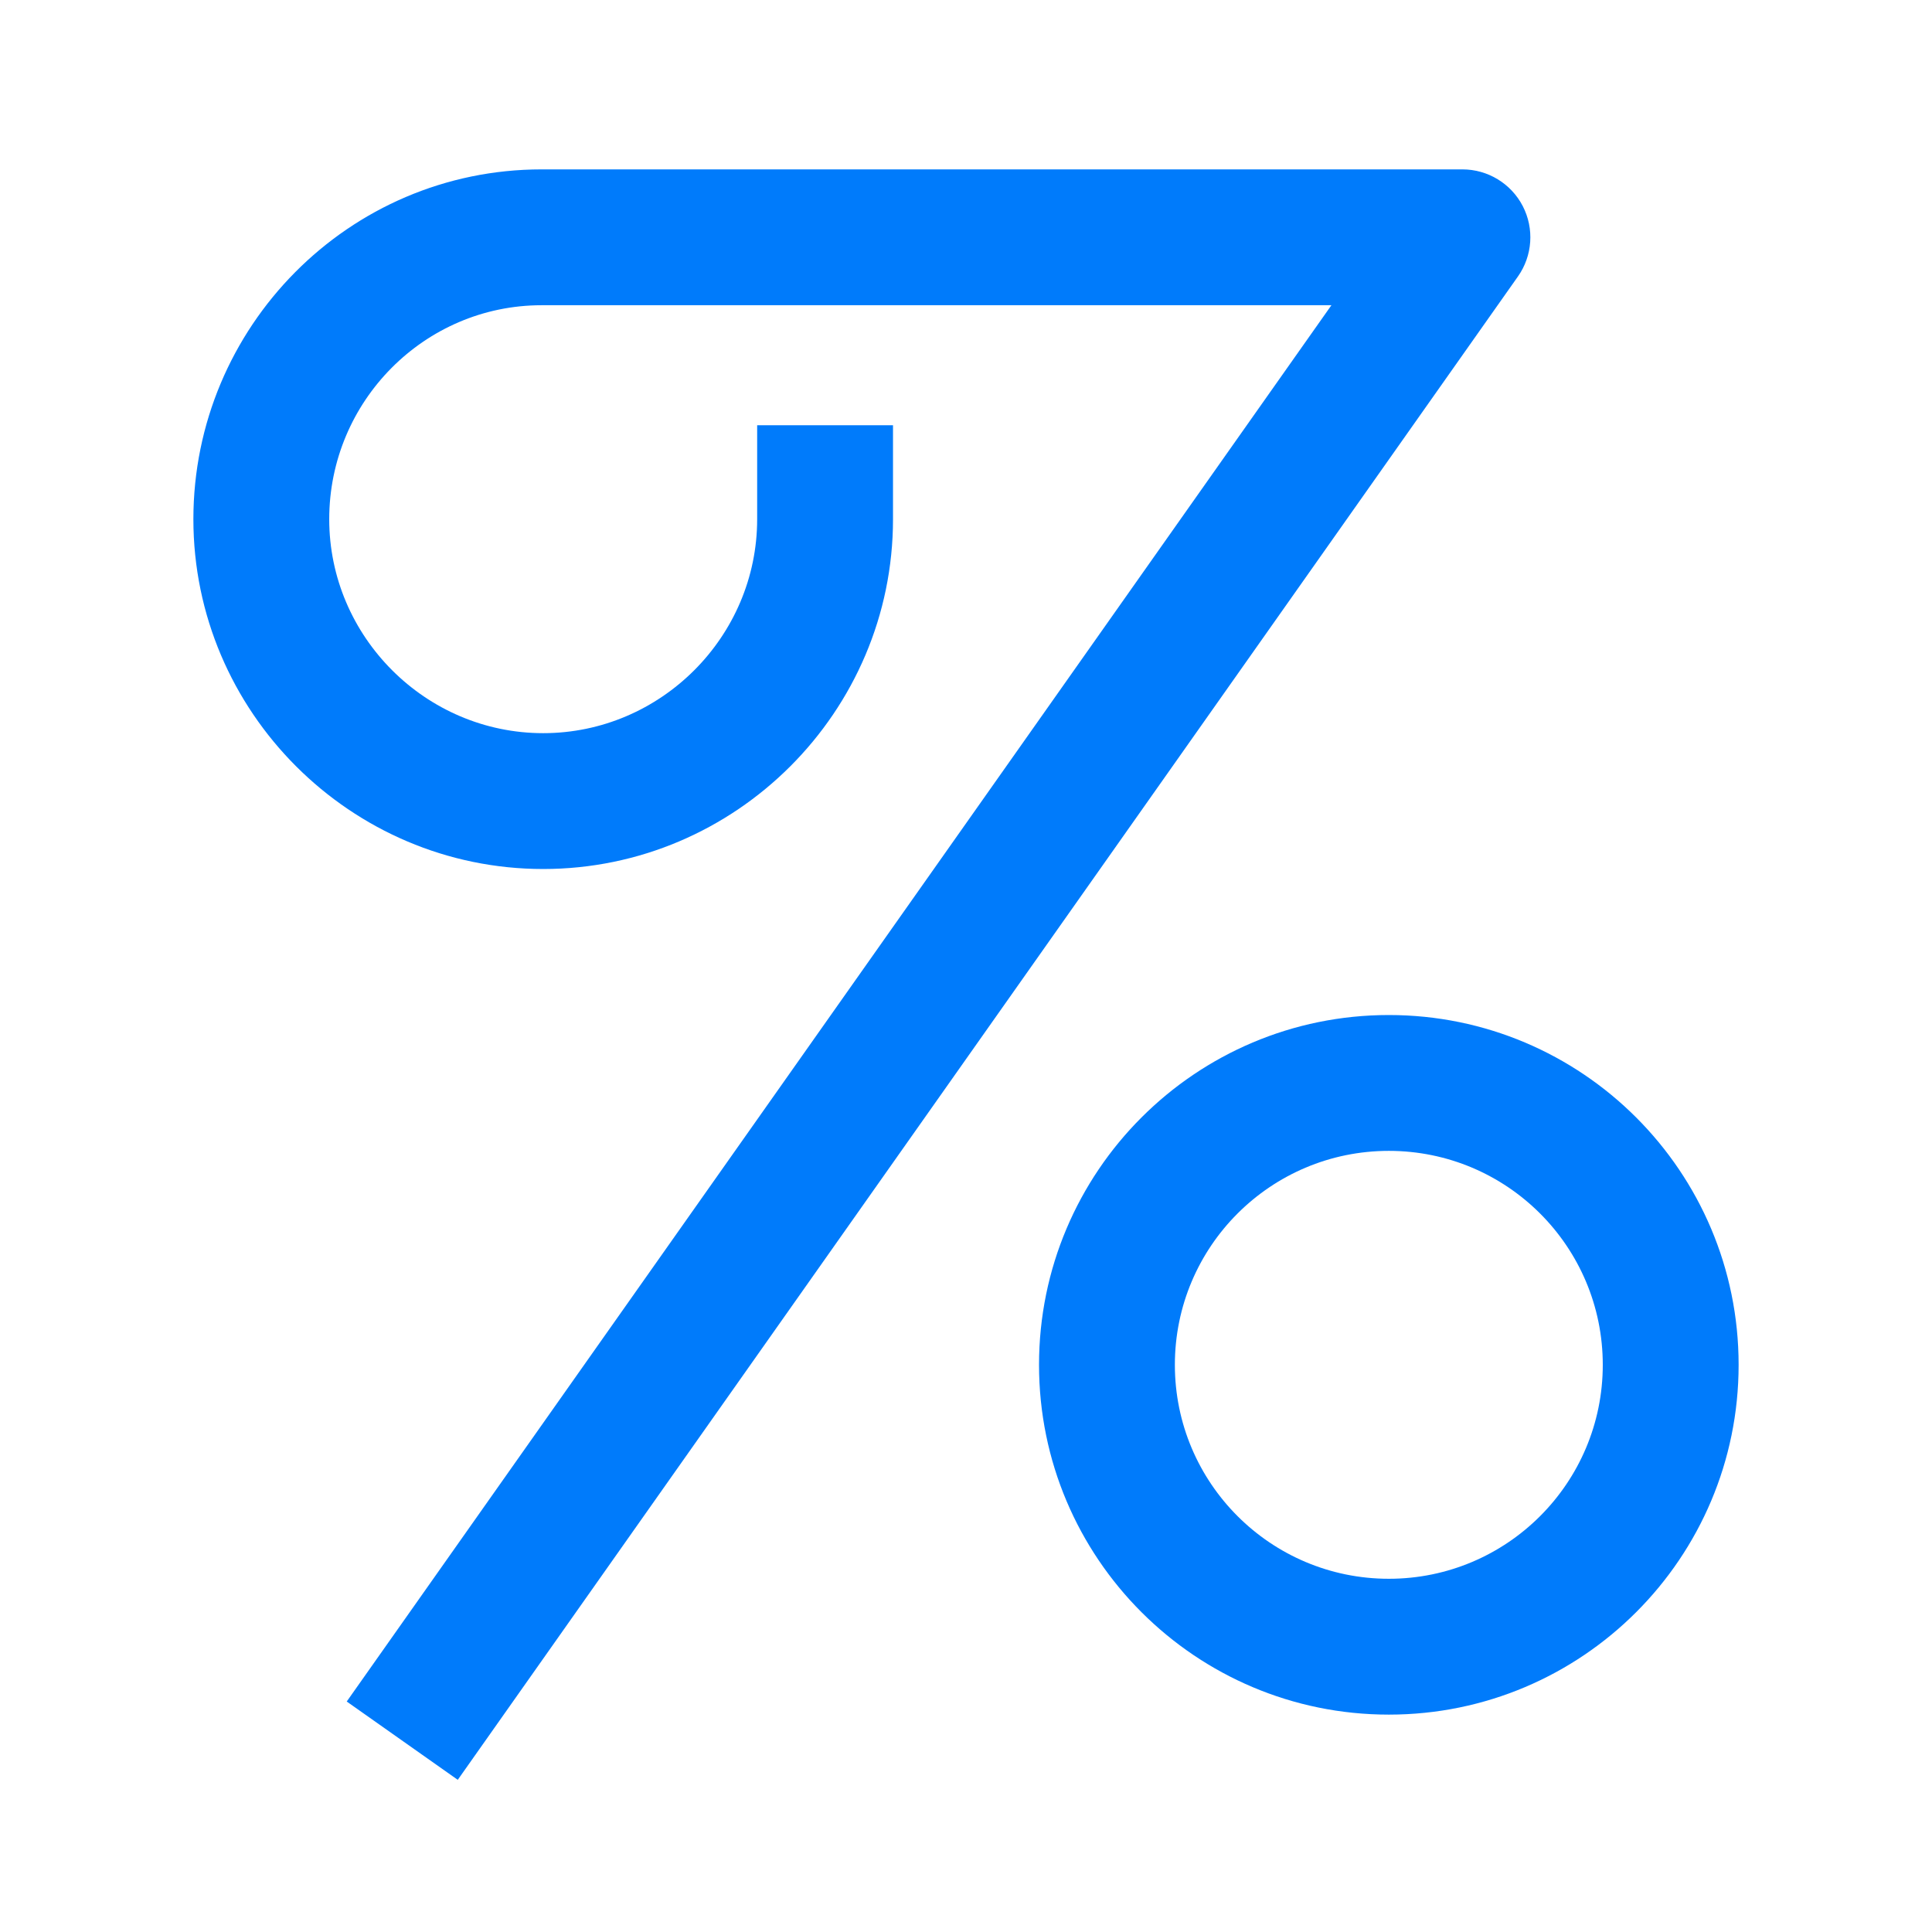 <?xml version="1.0" encoding="UTF-8"?> <svg xmlns="http://www.w3.org/2000/svg" width="64" height="64" viewBox="0 0 64 64" fill="none"> <path fill-rule="evenodd" clip-rule="evenodd" d="M6.406 17.199C6.406 10.837 11.547 5.611 17.942 5.611H48.445C49.285 5.611 50.056 6.08 50.443 6.826C50.829 7.572 50.768 8.471 50.284 9.158L15.164 58.959L11.486 56.365L44.105 10.111H17.942C14.065 10.111 10.906 13.29 10.906 17.199C10.906 21.092 14.101 24.287 17.994 24.287C21.887 24.287 25.082 21.092 25.082 17.199V14.086H29.582V17.199C29.582 23.577 24.372 28.787 17.994 28.787C11.616 28.787 6.406 23.577 6.406 17.199ZM46.007 38.124C42.092 38.124 38.919 41.297 38.919 45.212C38.919 49.126 42.092 52.299 46.007 52.299C49.921 52.299 53.094 49.126 53.094 45.212C53.094 41.297 49.921 38.124 46.007 38.124ZM34.419 45.212C34.419 38.812 39.607 33.624 46.007 33.624C52.407 33.624 57.594 38.812 57.594 45.212C57.594 51.611 52.407 56.799 46.007 56.799C39.607 56.799 34.419 51.611 34.419 45.212Z" fill="#007BFB"></path> </svg> 